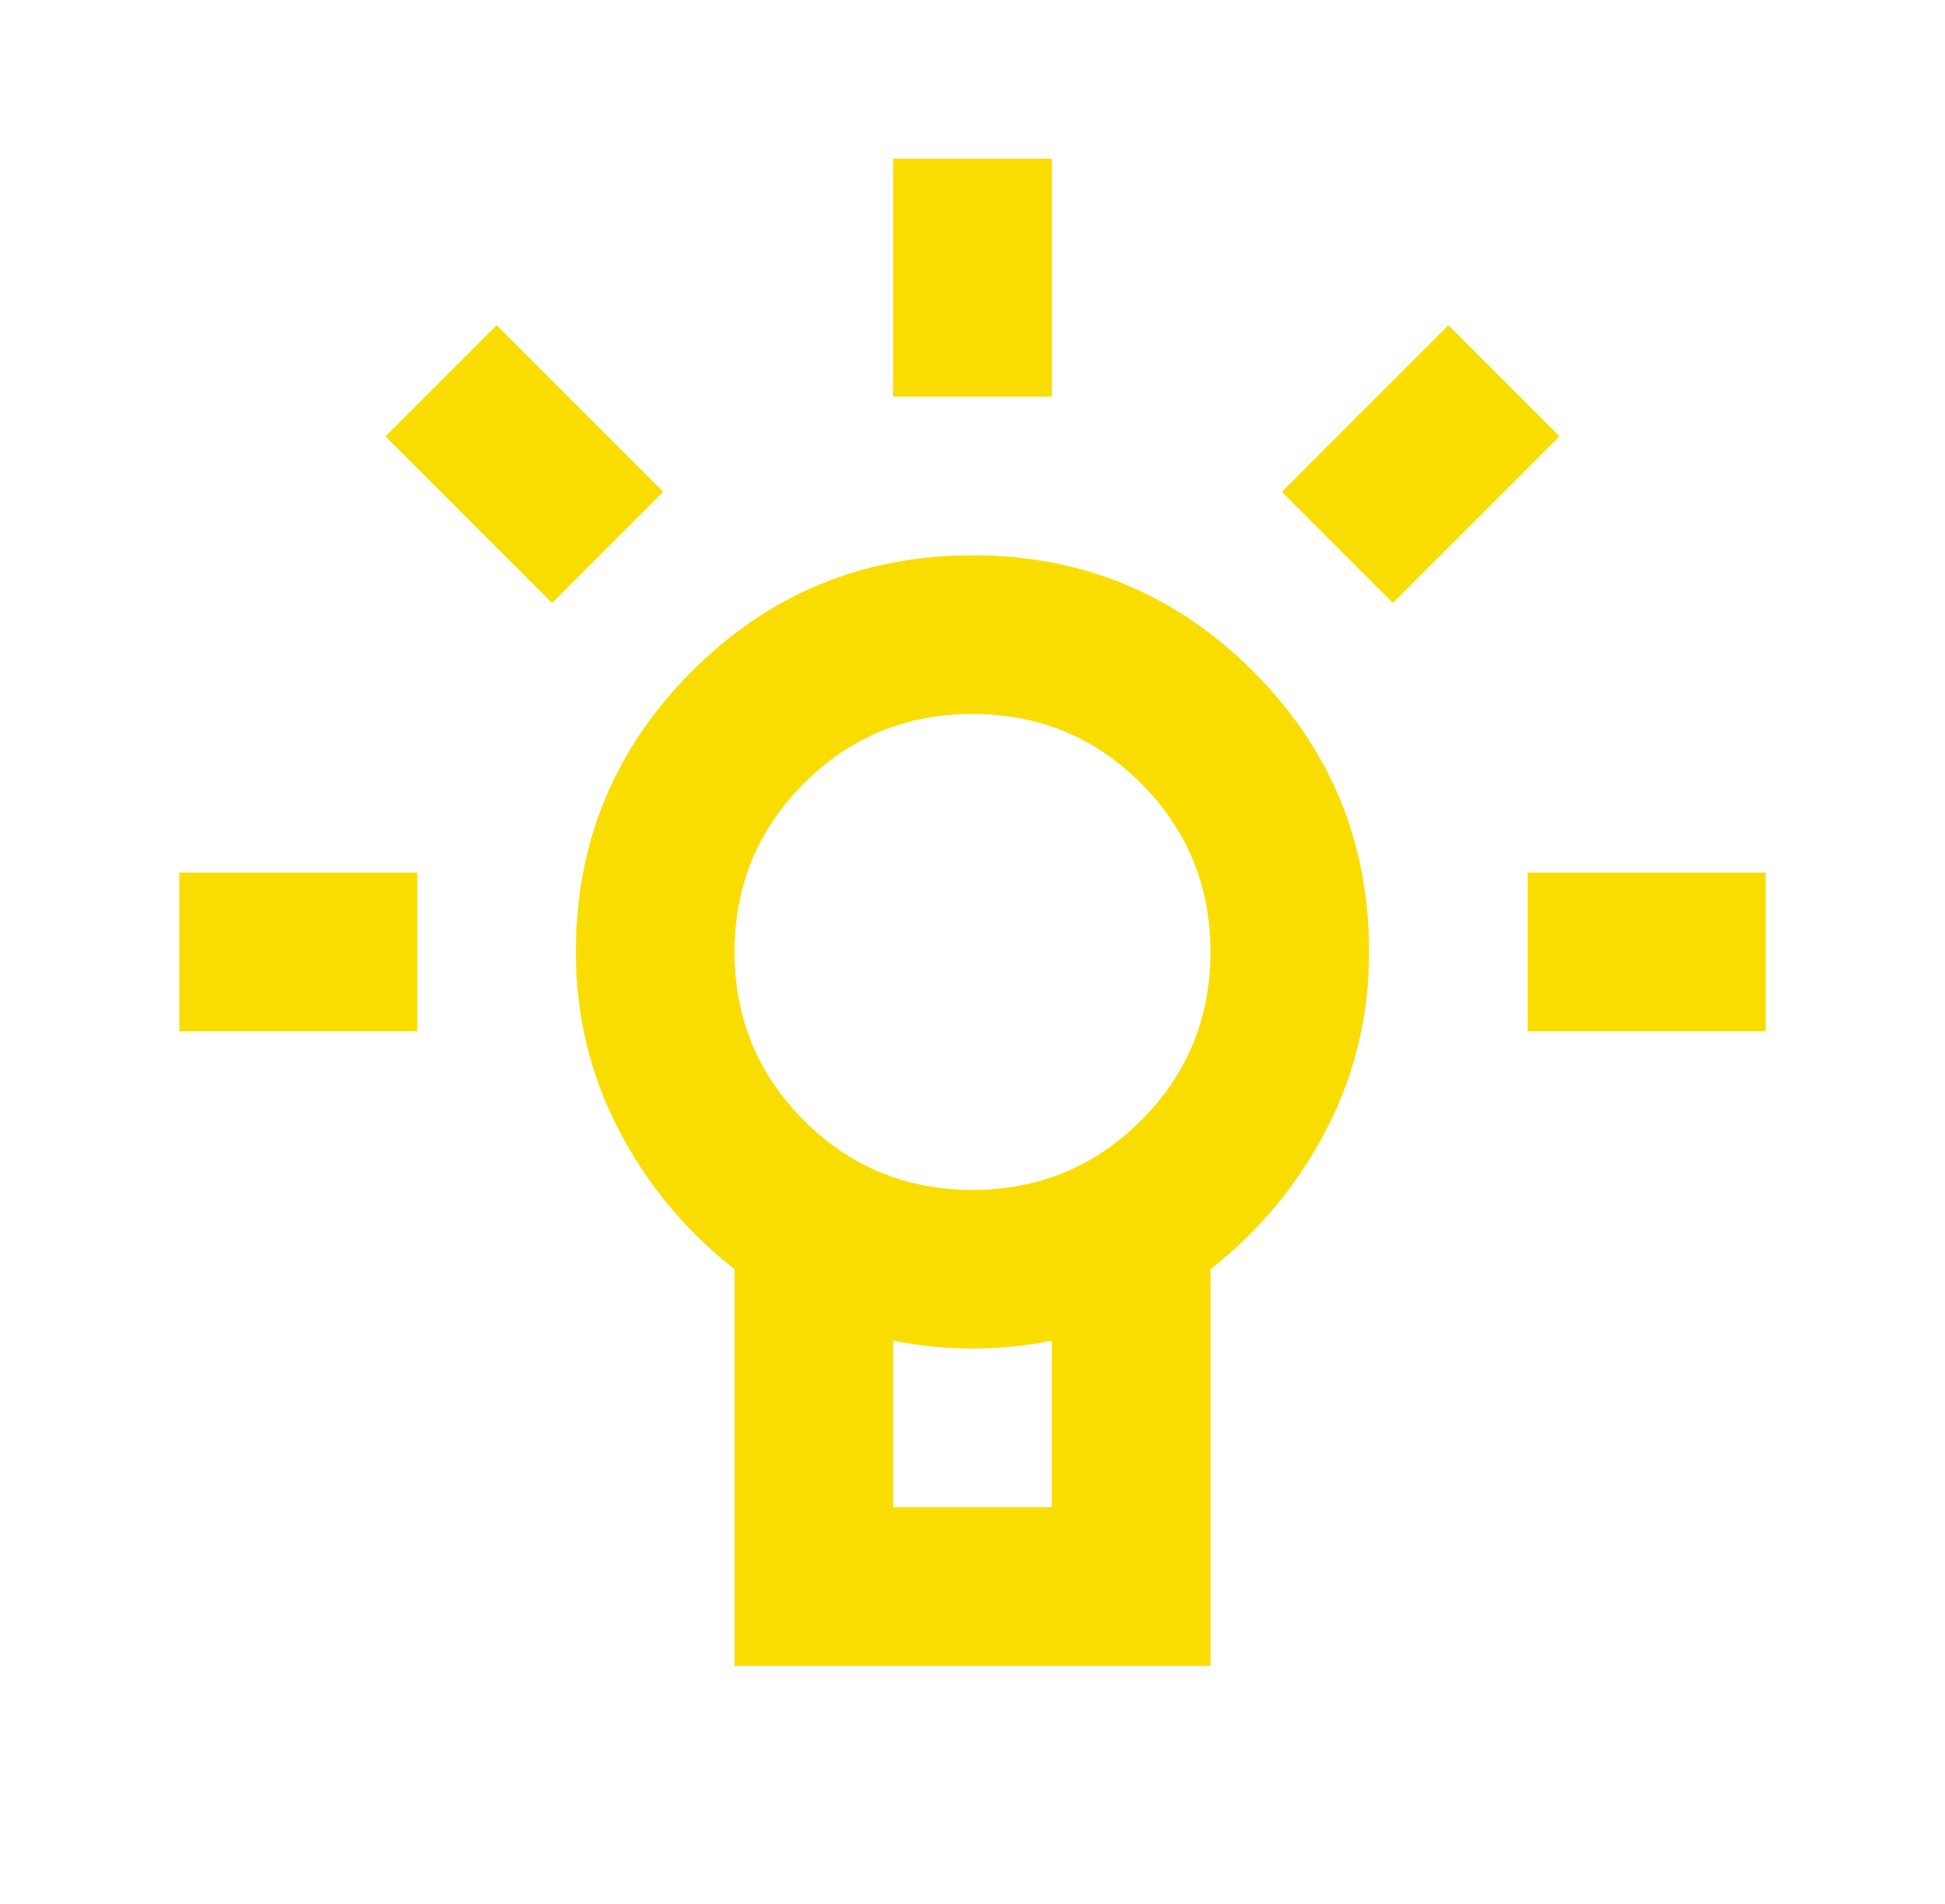 <svg width="47" height="46" viewBox="0 0 47 46" fill="none" xmlns="http://www.w3.org/2000/svg">
<path d="M21.583 3.833V9.583H25.416V3.833H21.583ZM4.333 21.083V24.917H10.083V21.083H4.333ZM36.916 21.083V24.917H42.666V21.083H36.916ZM35 7.858L30.975 11.883L33.658 14.567L37.683 10.542L35 7.858ZM12 7.858L9.316 10.542L13.341 14.567L16.025 11.883L12 7.858ZM23.5 13.417C20.848 13.417 18.588 14.351 16.72 16.22C14.851 18.088 13.916 20.349 13.916 23C13.916 24.533 14.26 25.963 14.947 27.288C15.633 28.614 16.568 29.74 17.75 30.667V40.25H29.25V30.667C30.432 29.74 31.366 28.614 32.053 27.288C32.74 25.963 33.083 24.533 33.083 23C33.083 20.349 32.149 18.088 30.28 16.22C28.411 14.351 26.151 13.417 23.5 13.417ZM21.583 32.392C21.902 32.456 22.222 32.504 22.541 32.535C22.861 32.567 23.18 32.583 23.5 32.583C23.819 32.583 24.139 32.567 24.458 32.535C24.777 32.504 25.097 32.456 25.416 32.392V36.417H21.583V32.392ZM23.5 17.25C25.097 17.25 26.454 17.809 27.573 18.927C28.691 20.045 29.25 21.403 29.25 23C29.25 24.597 28.691 25.955 27.573 27.073C26.454 28.191 25.097 28.75 23.5 28.75C21.902 28.75 20.545 28.191 19.427 27.073C18.309 25.955 17.75 24.597 17.75 23C17.75 21.403 18.309 20.045 19.427 18.927C20.545 17.809 21.902 17.25 23.5 17.25Z" fill="#FADD00"/>
</svg>
